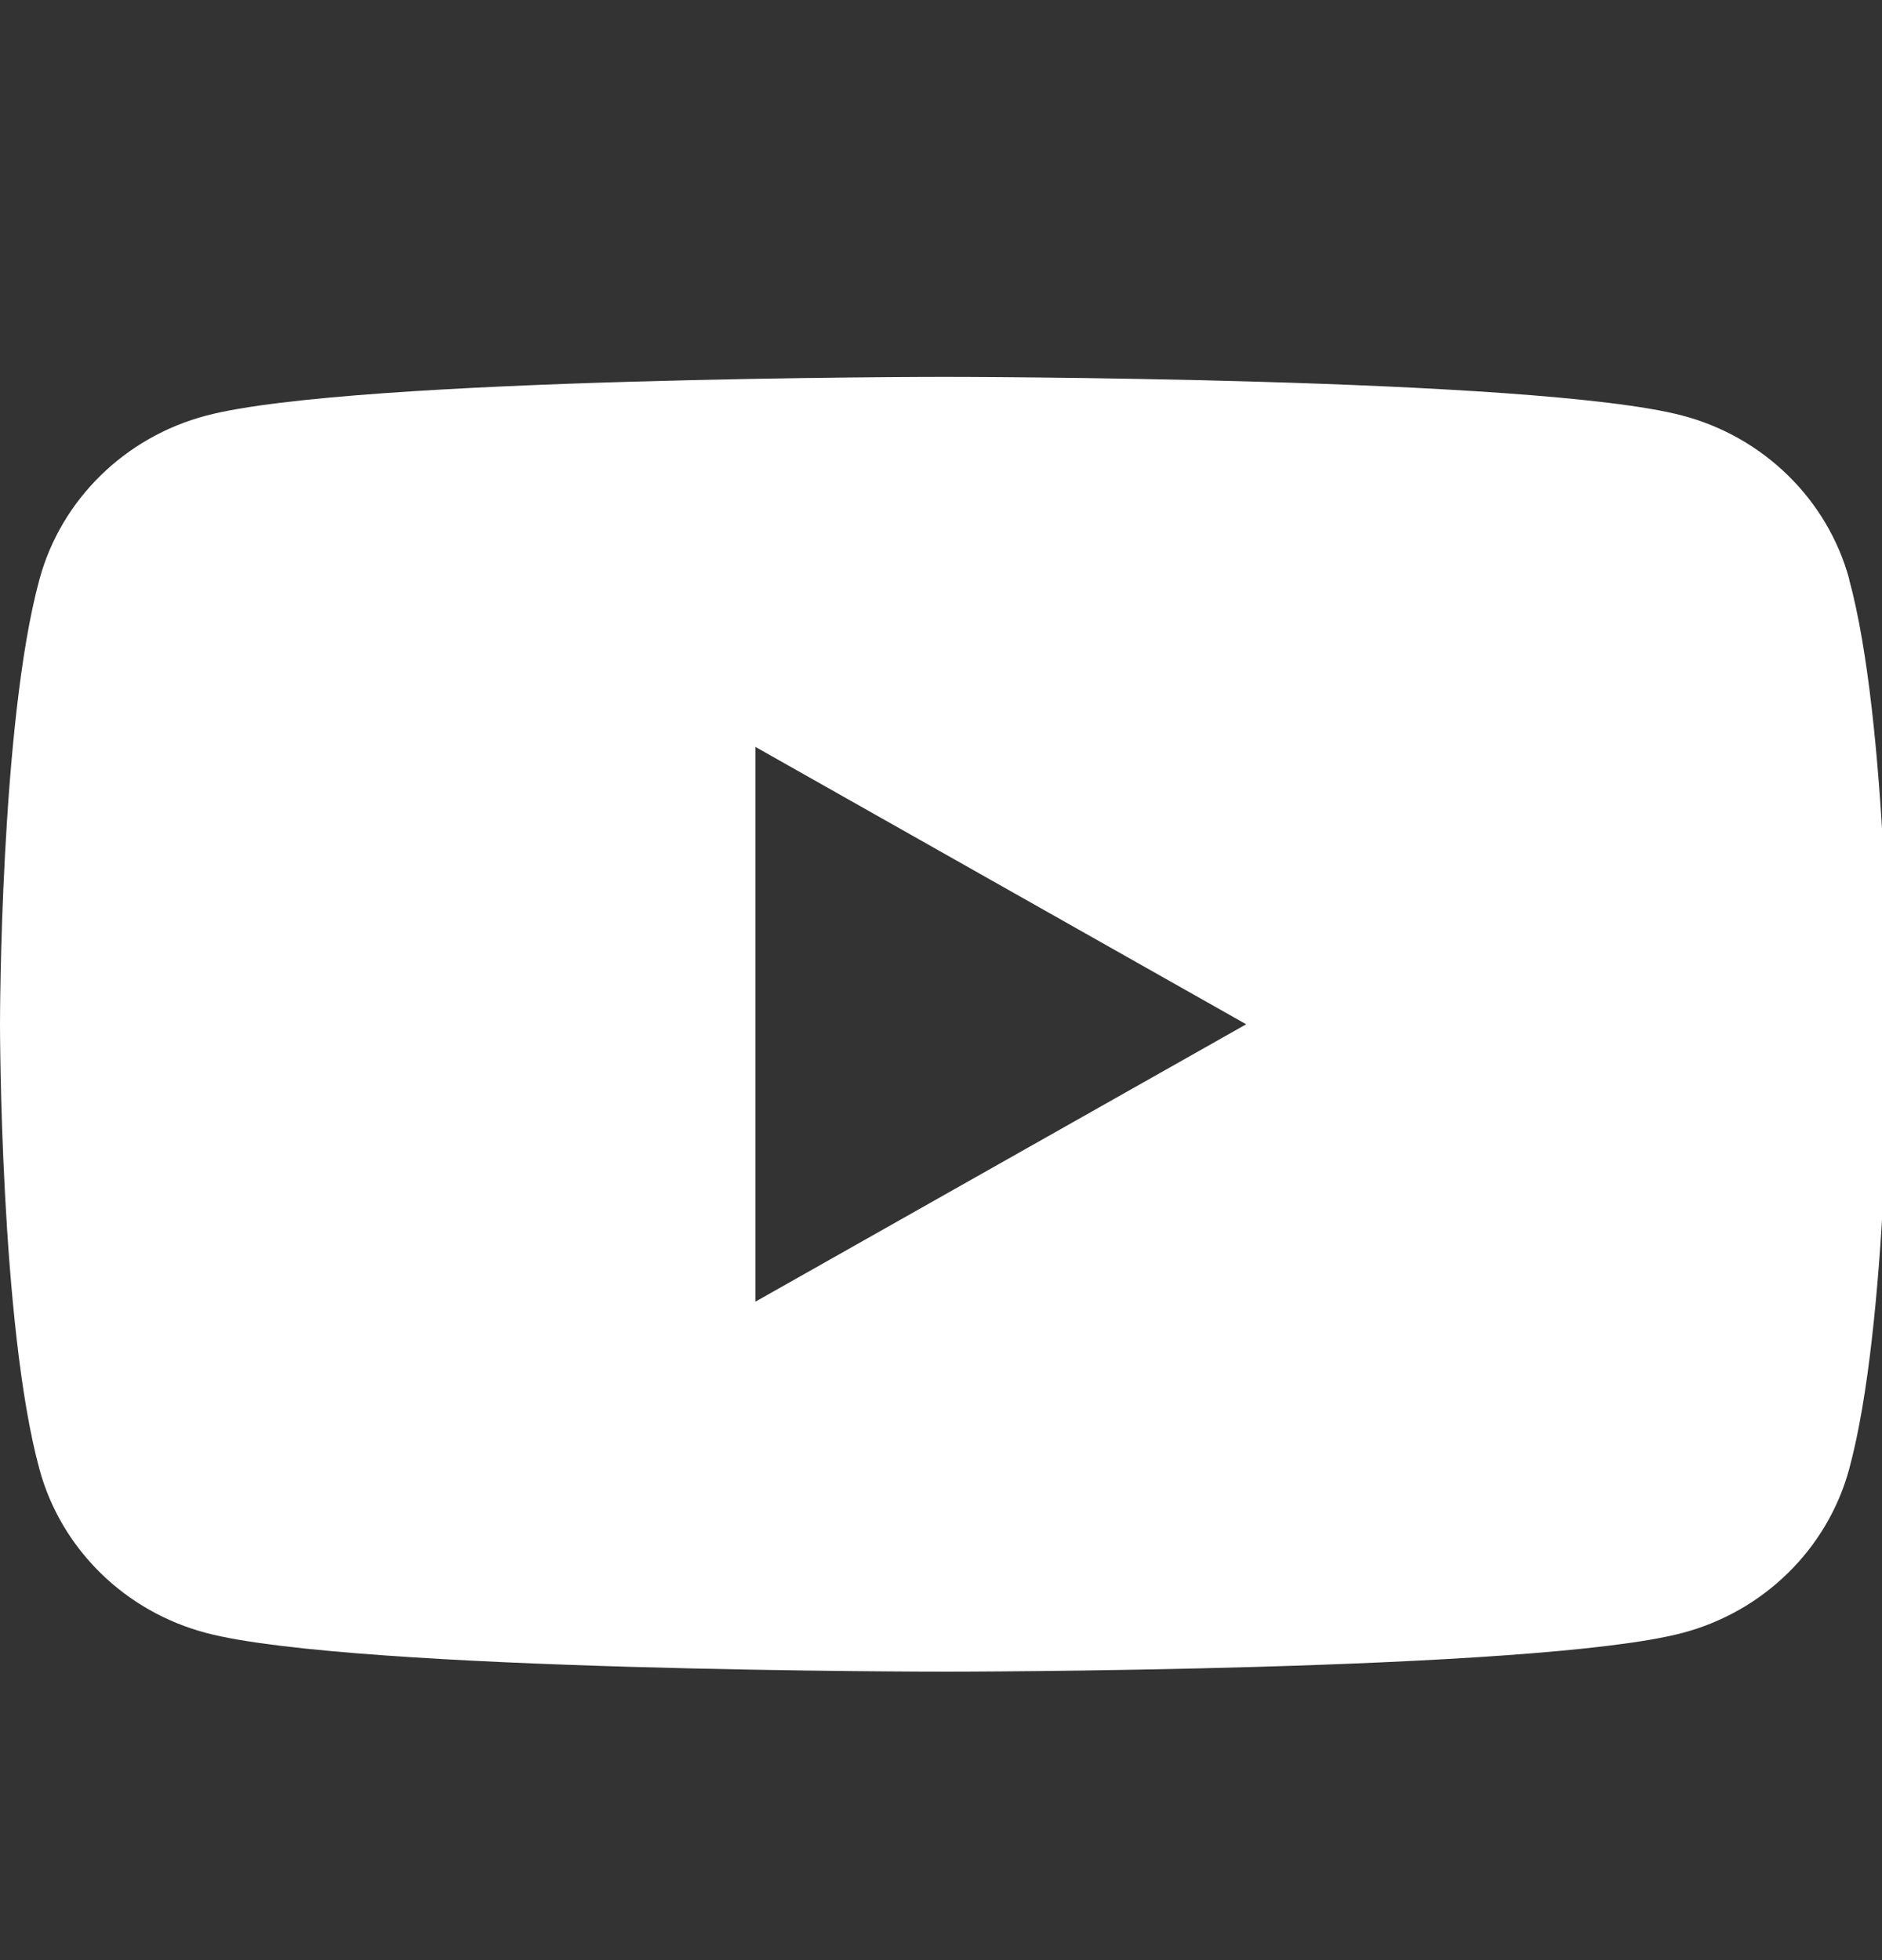 <svg width="24" height="25" viewBox="0 0 24 25" fill="none" xmlns="http://www.w3.org/2000/svg">
<rect x="0" y="0" width="24" height="25" fill="#333333" stroke="none"/>
<g clip-path="url(#clip0_874_2448)">
<path fill-rule="evenodd" clip-rule="evenodd" d="M21.453 5.3C22.489 5.572 23.304 6.37 23.582 7.386H23.58C24.083 9.225 24.083 13.064 24.083 13.064C24.083 13.064 24.083 16.904 23.58 18.742C23.302 19.758 22.487 20.556 21.451 20.828C19.573 21.321 12.042 21.321 12.042 21.321C12.042 21.321 4.51 21.321 2.633 20.828C1.596 20.556 0.781 19.758 0.504 18.742C0 16.904 0 13.064 0 13.064C0 13.064 0 9.225 0.504 7.386C0.781 6.37 1.596 5.572 2.633 5.3C4.51 4.807 12.042 4.807 12.042 4.807C12.042 4.807 19.573 4.807 21.453 5.3ZM15.892 13.064L9.633 16.602V9.526L15.892 13.064Z" fill="white"/>
</g>
<defs>
<clipPath id="clip0_874_2448">
<rect width="24" height="24" fill="white" transform="translate(0 0.807)"/>
</clipPath>
</defs>
</svg>
